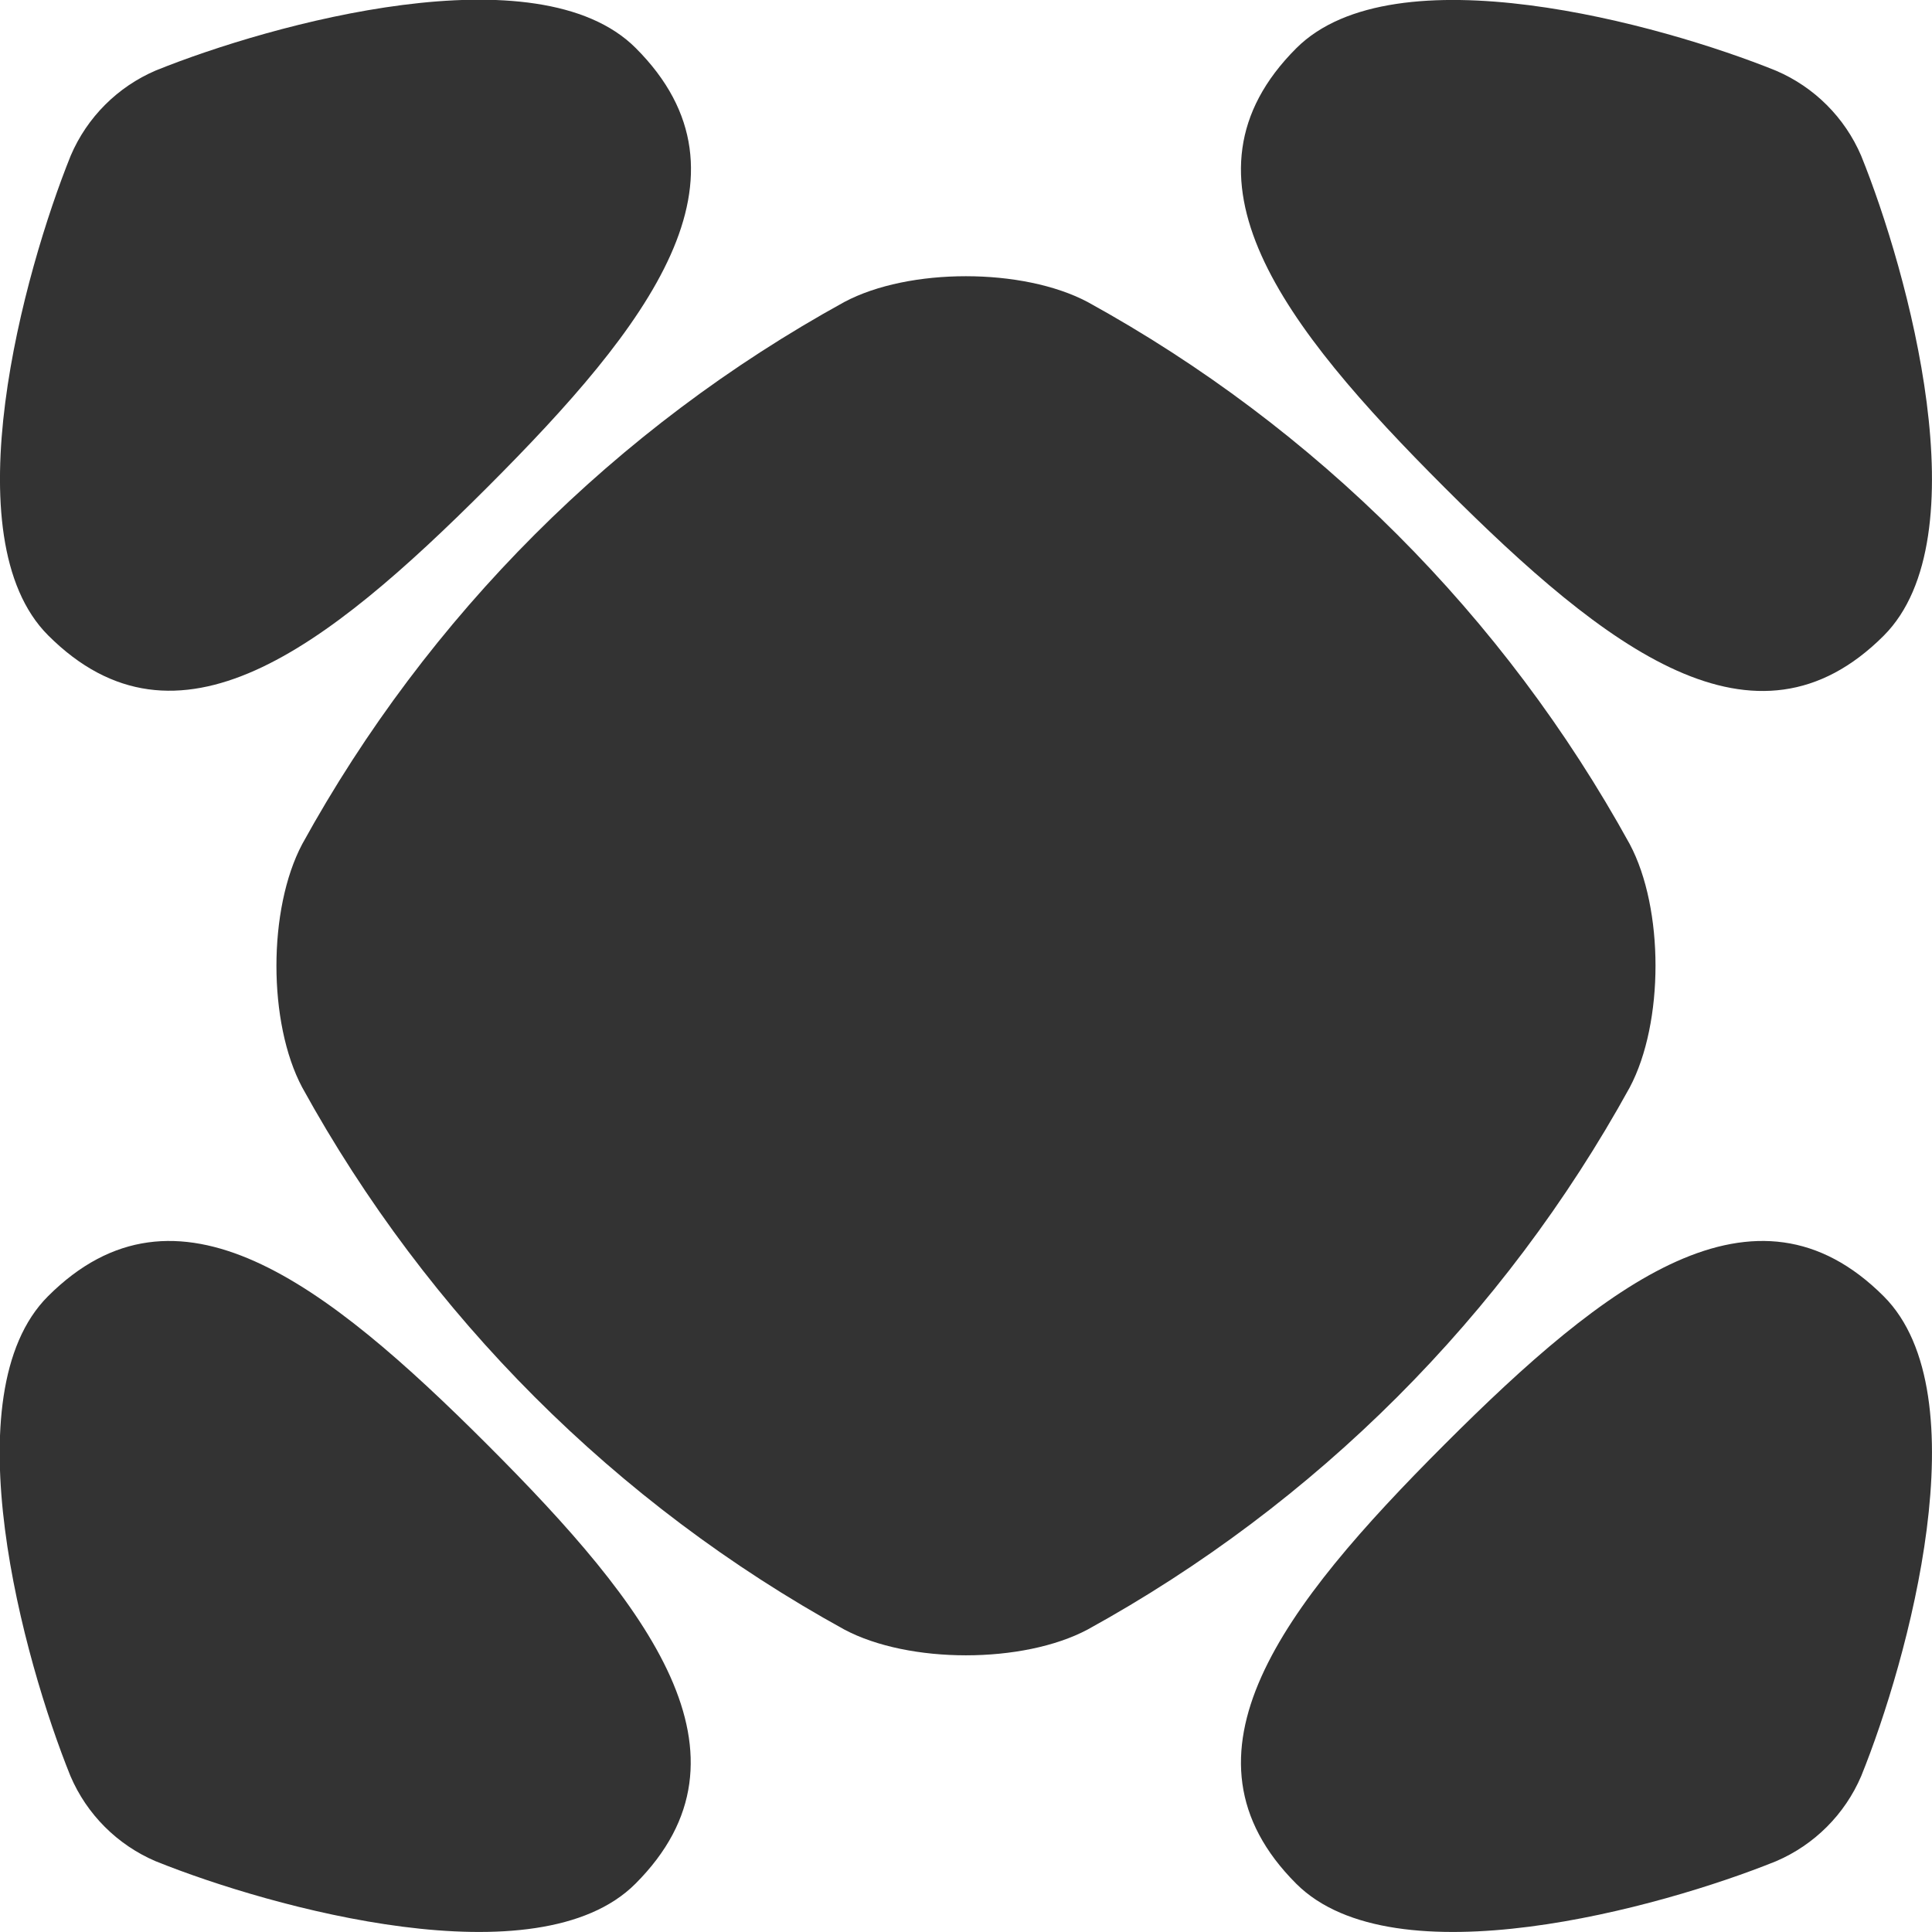 <svg width="352" height="352" xmlns="http://www.w3.org/2000/svg" xmlns:xlink="http://www.w3.org/1999/xlink" xml:space="preserve" overflow="hidden"><defs><clipPath id="clip0"><rect x="1264" y="364" width="352" height="352"></rect></clipPath><clipPath id="clip1"><rect x="1264" y="364" width="352" height="352"></rect></clipPath></defs><g clip-path="url(#clip0)" transform="translate(-1264 -364)"><g clip-path="url(#clip1)"><path d="M1417.83 660.893C1376.21 637.994 1341.96 603.74 1319.06 562.121 1312.8 550.365 1312.8 529.599 1319.06 517.794 1341.96 476.176 1376.21 441.921 1417.83 419.023 1429.59 412.759 1450.35 412.759 1462.16 419.023 1503.78 441.921 1538.03 476.176 1560.93 517.794 1567.19 529.551 1567.19 550.317 1560.93 562.121 1538.03 603.74 1503.78 637.994 1462.16 660.893 1450.4 667.156 1429.59 667.156 1417.83 660.893Z" fill="#333333" fill-rule="nonzero" fill-opacity="1"></path><path d="M1587.6 703.1C1594.56 700.118 1600.12 694.566 1603.1 687.597 1611.65 666.482 1625.01 617.988 1607.21 600.185 1583.78 576.757 1556.72 597.619 1527.18 627.178 1497.63 656.737 1476.76 683.791 1500.17 707.207 1517.99 725.01 1566.47 711.64 1587.6 703.1Z" fill="#333333" fill-rule="nonzero" fill-opacity="1"></path><path d="M1272.78 479.768C1296.21 503.184 1323.26 482.321 1352.81 452.762 1382.36 423.203 1403.23 396.149 1379.82 372.745 1362 354.93 1313.57 368.288 1292.39 376.84 1285.42 379.822 1279.87 385.374 1276.89 392.343 1268.35 413.518 1254.98 462.001 1272.78 479.768Z" fill="#333333" fill-rule="nonzero" fill-opacity="1"></path><path d="M1603.1 392.391C1600.12 385.422 1594.56 379.87 1587.6 376.888 1566.48 368.336 1517.99 354.978 1500.17 372.793 1476.76 396.209 1497.62 423.263 1527.18 452.81 1556.74 482.357 1583.79 503.232 1607.21 479.815 1625.01 462 1611.64 413.518 1603.1 392.391Z" fill="#333333" fill-rule="nonzero" fill-opacity="1"></path><path d="M1379.77 707.207C1403.18 683.779 1382.32 656.725 1352.76 627.178 1323.2 597.631 1296.15 576.756 1272.73 600.184 1254.93 617.987 1268.29 666.433 1276.84 687.597 1279.82 694.566 1285.37 700.117 1292.34 703.099 1313.52 711.64 1362 725.01 1379.77 707.207Z" fill="#333333" fill-rule="nonzero" fill-opacity="1"></path></g></g></svg>